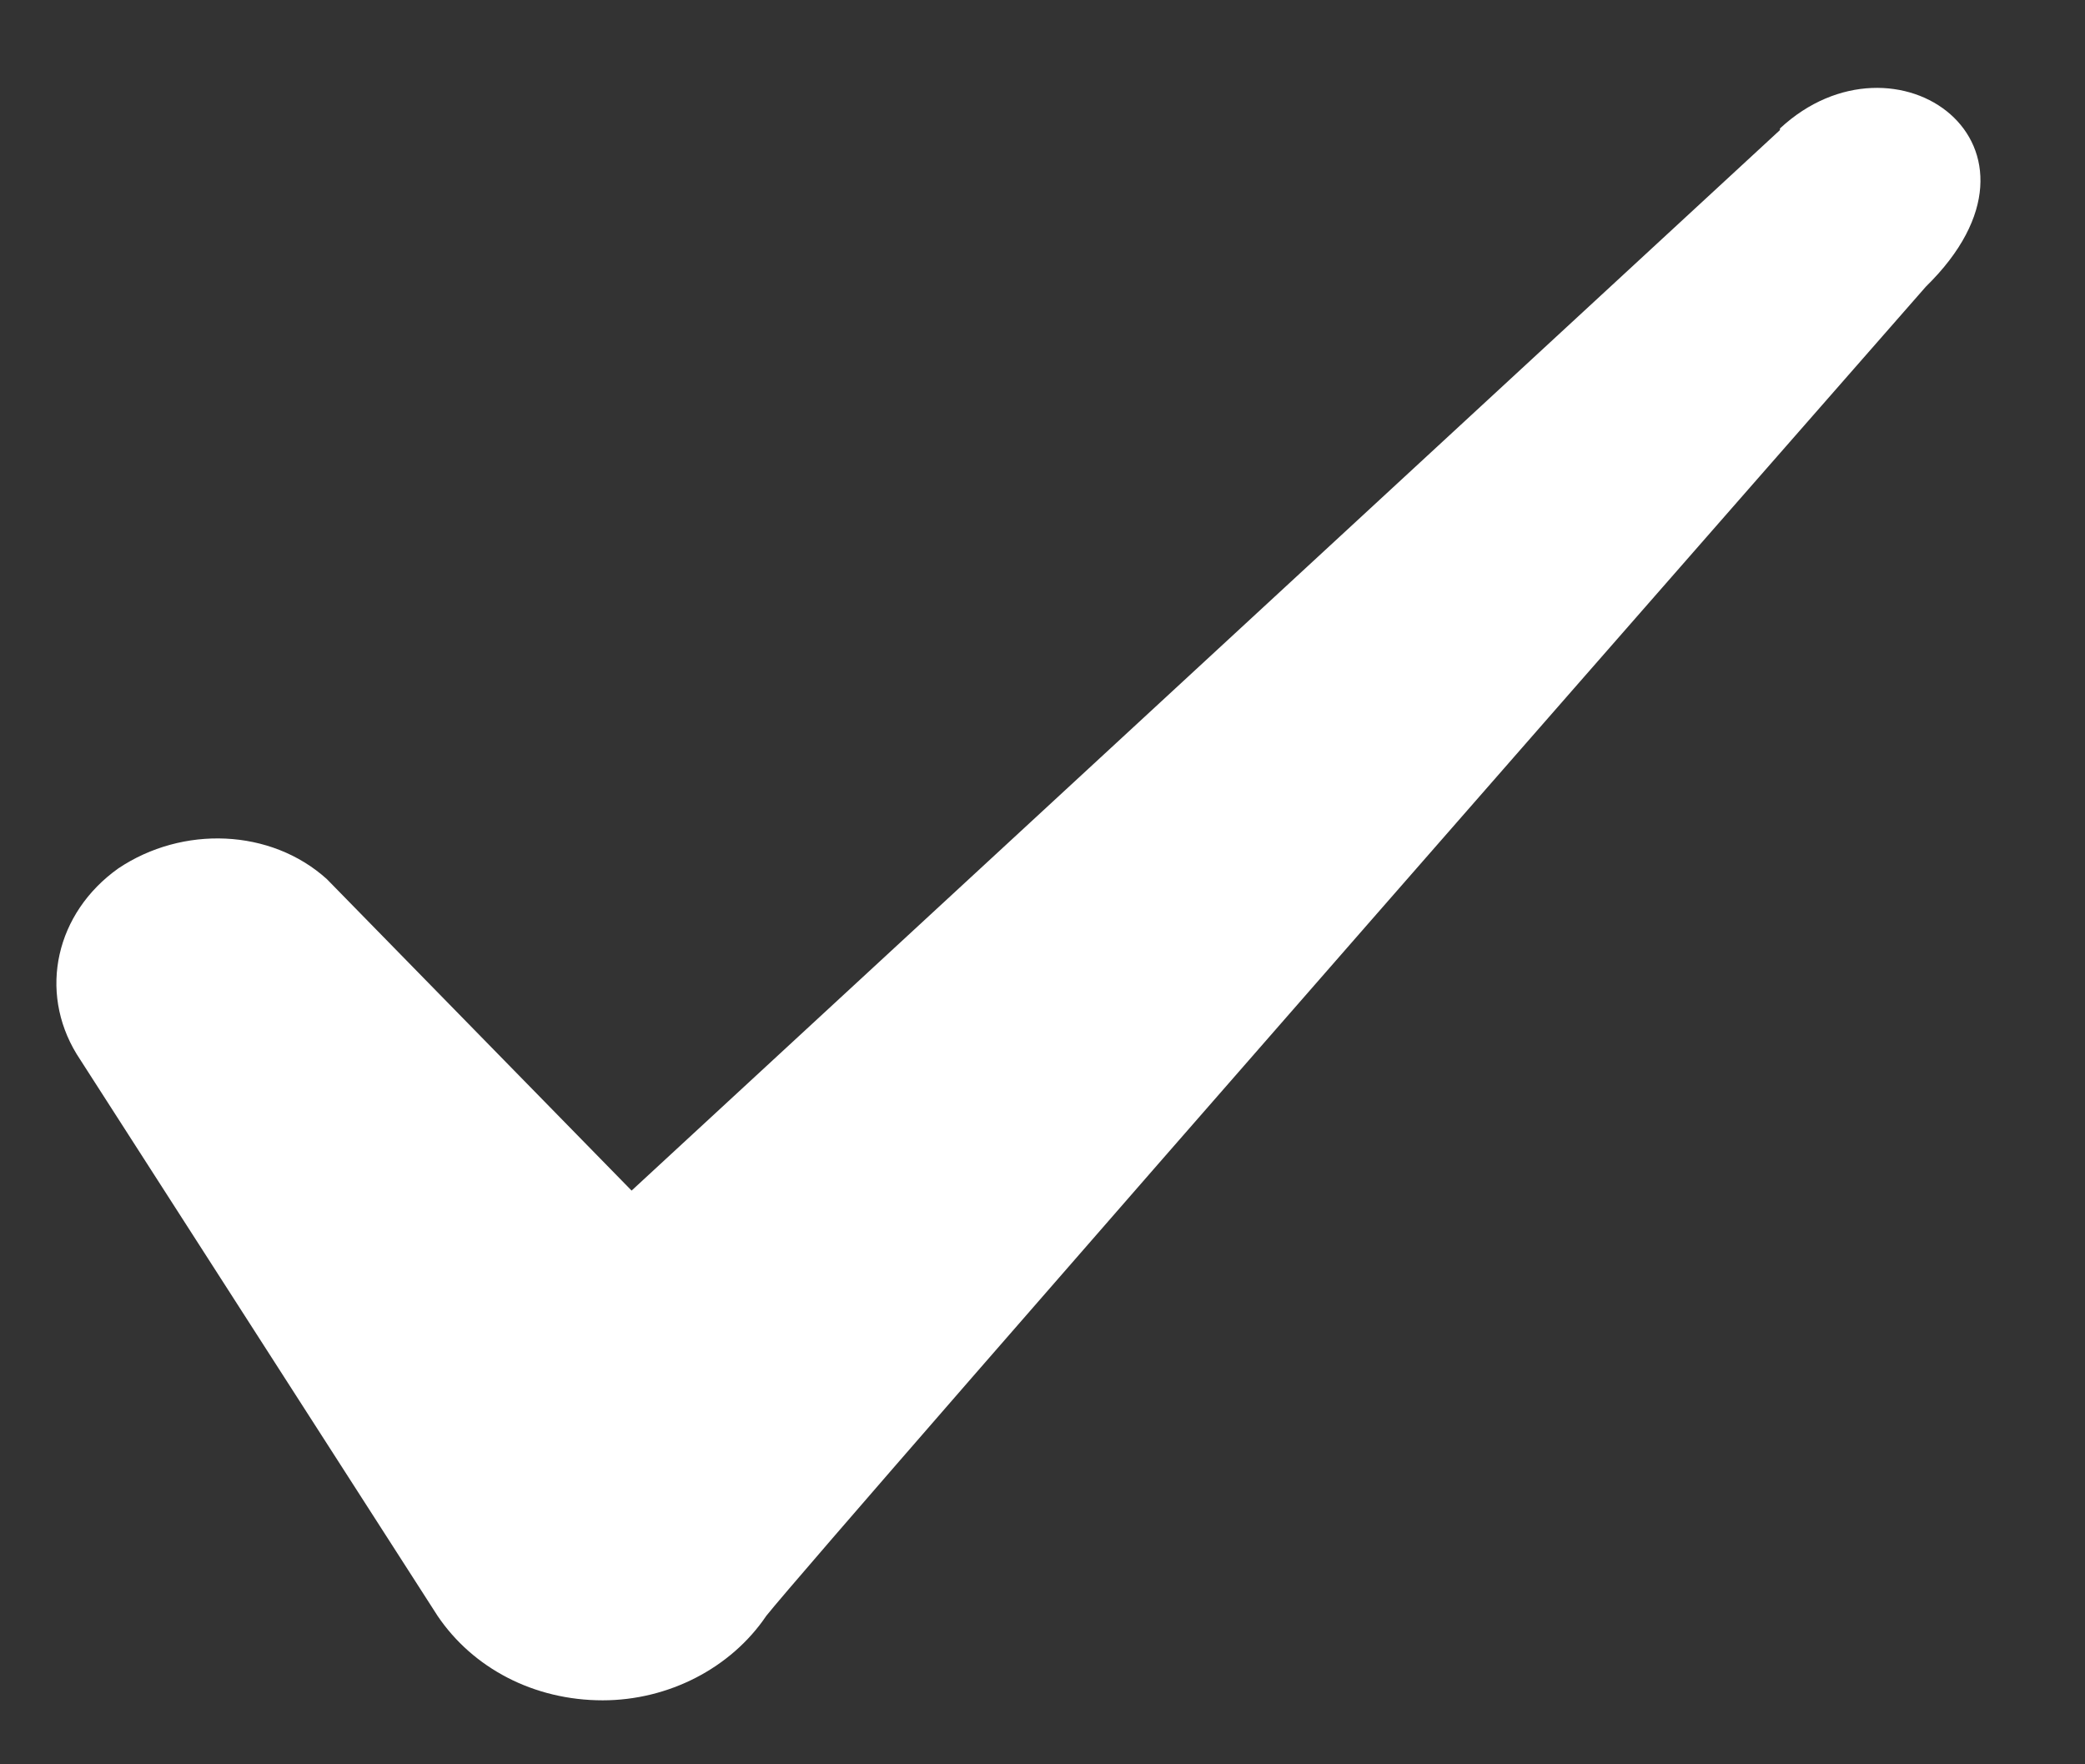 <svg width="13" height="11" viewBox="0 0 13 11" fill="none" xmlns="http://www.w3.org/2000/svg">
<rect x="0" y="0" width="13" height="11" fill="#333333" stroke="none"/>
<path fill-rule="evenodd" clip-rule="evenodd" d="M11.098 0.811L3.938 7.423L2.038 5.481C1.688 5.165 1.138 5.146 0.738 5.414C0.348 5.691 0.238 6.179 0.478 6.572L2.728 10.074C2.948 10.4 3.328 10.601 3.758 10.601C4.168 10.601 4.558 10.4 4.778 10.074C5.138 9.624 12.008 1.787 12.008 1.787C12.908 0.906 11.818 0.131 11.098 0.801V0.811Z" fill="white"/>
</svg>
